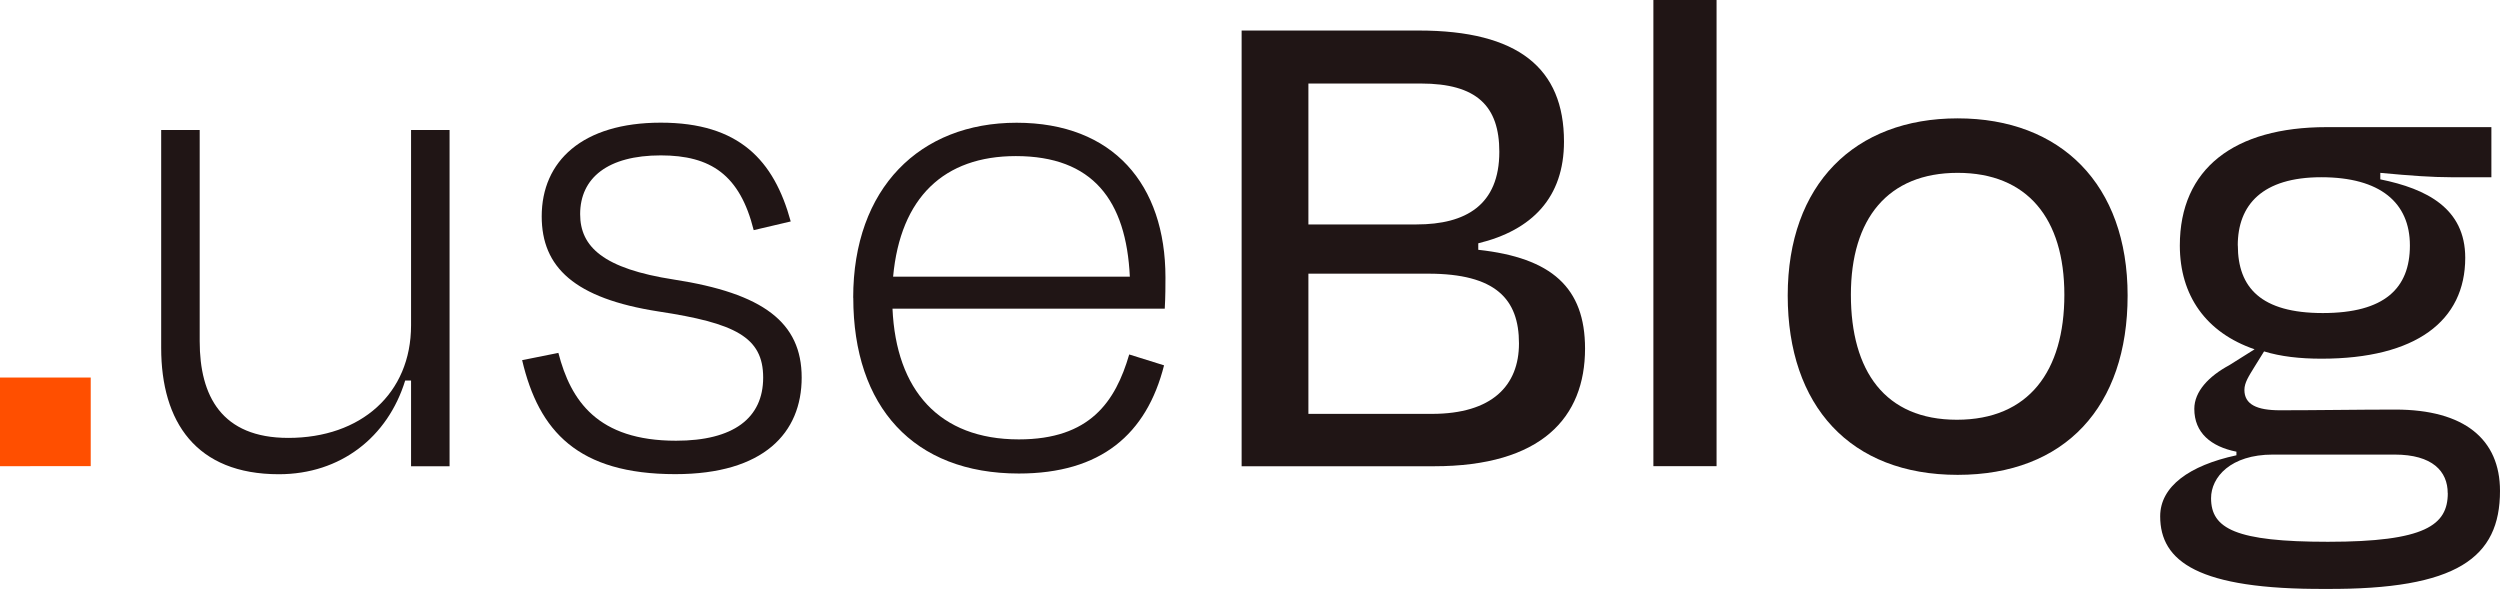 <?xml version="1.0" encoding="UTF-8"?>
<svg id="katman_2" data-name="katman 2" xmlns="http://www.w3.org/2000/svg" viewBox="0 0 319.36 75.23">
  <defs>
    <style>
      .cls-1 {
        fill: #201515;
      }

      .cls-1, .cls-2 {
        stroke-width: 0px;
      }

      .cls-2 {
        fill: #ff4f00;
      }
    </style>
  </defs>
  <g id="katman_1" data-name="katman 1">
    <g>
      <path class="cls-2" d="m11.59,48.23v11.32H0v-11.32h11.59Z"/>
      <path class="cls-1" d="m52.5,48.61h-.74c-2.23,7.24-8.26,11.97-16.14,11.97-10.57,0-15.03-6.68-15.03-16.14v-27.83h4.92v26.99c0,6.96,2.78,12.34,11.32,12.34,9.28,0,15.68-5.66,15.68-14.38v-24.95h4.92v42.95h-4.92v-10.95Z"/>
      <path class="cls-1" d="m66.69,46.01l4.64-.93c1.58,6.12,5.01,11.22,15.03,11.22,7.33,0,11.13-2.88,11.13-8.07s-3.62-6.96-13.36-8.44c-10.76-1.67-14.93-5.66-14.93-12.15,0-7.05,5.19-11.97,15.21-11.97s14.47,4.82,16.6,12.62l-4.73,1.11c-1.76-7.05-5.47-9.55-11.87-9.55-6.77,0-10.3,2.88-10.3,7.51,0,4.17,2.97,6.96,11.97,8.35,11.41,1.76,16.33,5.47,16.33,12.52s-4.82,12.34-16.14,12.34c-12.43,0-17.44-5.47-19.57-14.56Z"/>
      <path class="cls-1" d="m108.99,38.03c0-14.01,8.53-22.35,20.87-22.35s19.02,7.88,19.02,19.76c0,.83,0,2.5-.09,3.99h-34.78c.46,10.39,5.94,16.7,16.14,16.7,9.09,0,12.34-4.82,14.1-10.85l4.45,1.39c-2.23,8.81-8.07,13.82-18.55,13.82-13.45,0-21.15-8.53-21.15-22.45Zm5.1-2.69h30.24c-.46-9.74-4.73-15.4-14.56-15.4-9.18,0-14.75,5.29-15.68,15.4Z"/>
      <path class="cls-1" d="m158.61,3.9h22.63c12.71,0,18.55,4.82,18.55,14.19,0,7.14-4.08,11.32-10.95,12.99v.83c9.37,1.02,13.64,4.82,13.64,12.62,0,8.81-5.57,15.03-19.29,15.03h-24.58V3.9Zm8.53,6.77v18h13.82c6.31,0,10.57-2.5,10.57-9.28,0-5.84-2.88-8.72-10.02-8.72h-14.38Zm0,24.3v17.9h15.77c7.7,0,11.13-3.62,11.13-9,0-5.66-2.97-8.91-11.59-8.91h-15.31Z"/>
      <path class="cls-1" d="m219.28,59.55h-8.07V0h8.07v59.55Z"/>
      <path class="cls-1" d="m228.37,37.75c0-14.19,8.53-22.63,21.71-22.63s21.71,8.44,21.71,22.63-7.98,22.91-21.71,22.91-21.71-8.81-21.71-22.91Zm8.07-.09c0,9.74,4.36,15.96,13.54,15.96s13.73-6.21,13.73-15.96-4.73-15.58-13.63-15.58-13.64,5.84-13.64,15.58Z"/>
      <path class="cls-1" d="m297.1,75.23c-16.33.09-21.15-3.52-21.15-9.28,0-3.8,3.71-6.49,9.74-7.79v-.46c-3.25-.65-5.38-2.41-5.38-5.47,0-2.23,1.86-4.17,4.45-5.57l3.25-2.04c-6.21-2.13-9.55-6.87-9.55-13.26,0-9.83,6.96-15.12,18.74-15.12h21.06v6.4h-5.19c-2.32,0-5.1-.19-9-.56v.83c5.94,1.21,10.85,3.71,10.85,10.02,0,8.07-6.31,12.89-18.37,12.89-2.78,0-5.2-.28-7.33-.93l-1.21,1.95c-.74,1.21-1.3,2.04-1.3,2.97,0,1.85,1.58,2.6,4.54,2.6,4.82,0,10.02-.09,14.75-.09,8.81,0,13.36,3.8,13.36,10.39,0,8.53-5.47,12.62-22.26,12.52Zm15.58-12.24c0-2.78-1.95-4.92-6.77-4.92h-15.58c-5.38,0-7.88,2.88-7.88,5.57,0,3.9,3.15,5.57,14.93,5.57,12.43,0,15.31-2.13,15.31-6.21Zm-26.81-31.63c0,5.38,2.97,8.63,10.85,8.63s11.13-3.15,11.13-8.63-3.8-8.72-11.32-8.72-10.67,3.52-10.67,8.72Z"/>
    </g>
  </g>
</svg>